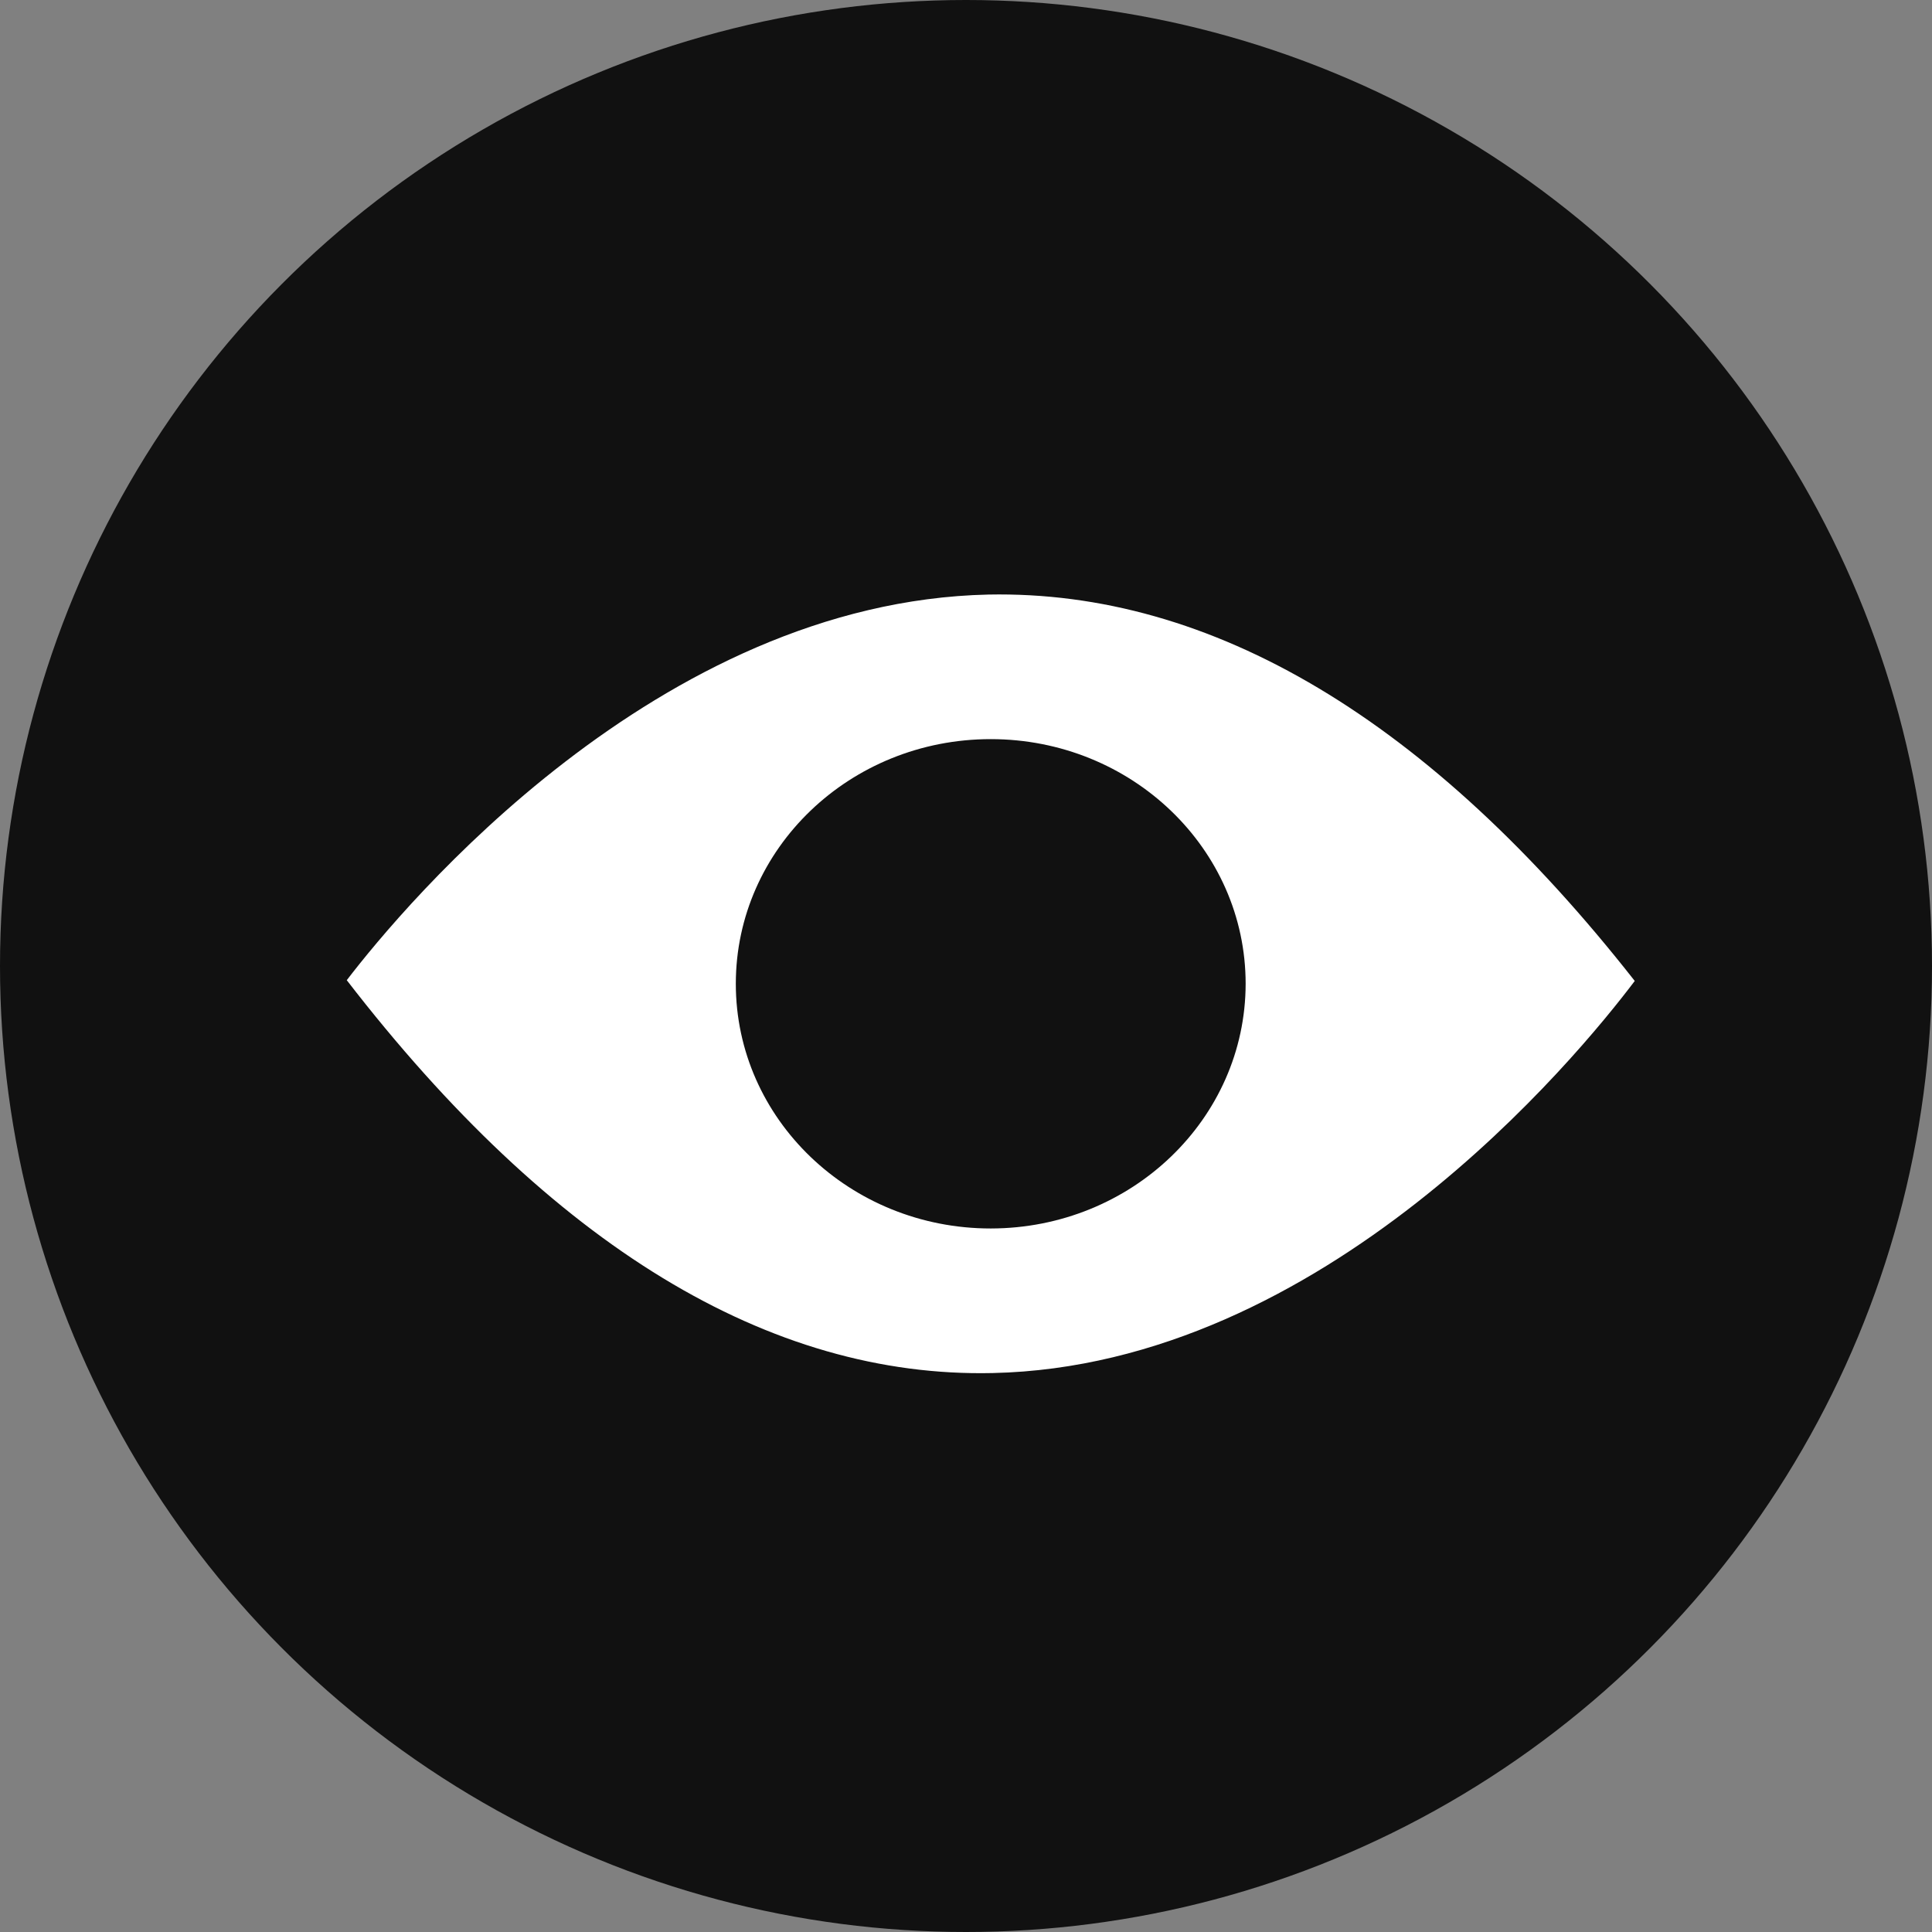 <svg width="35" height="35" viewBox="0 0 35 35" fill="none" xmlns="http://www.w3.org/2000/svg">
<rect x="0" y="0" width="35" height="35" fill="#808080" stroke="none"/>
<circle cx="17.5" cy="17.5" r="17.5" fill="#111111"/>
<path fill-rule="evenodd" clip-rule="evenodd" d="M17.985 24.874C13.94 24.965 9.996 22.569 6.282 17.757C7.327 16.394 11.907 10.904 17.906 10.771C21.951 10.691 25.9 13.036 29.615 17.771C28.573 19.151 23.989 24.742 17.985 24.874ZM13.33 17.822C13.33 20.27 15.397 22.255 17.948 22.255C20.497 22.253 22.563 20.269 22.566 17.822C22.566 15.374 20.498 13.39 17.948 13.39C15.397 13.39 13.33 15.374 13.33 17.822Z" fill="white"/>
</svg>
